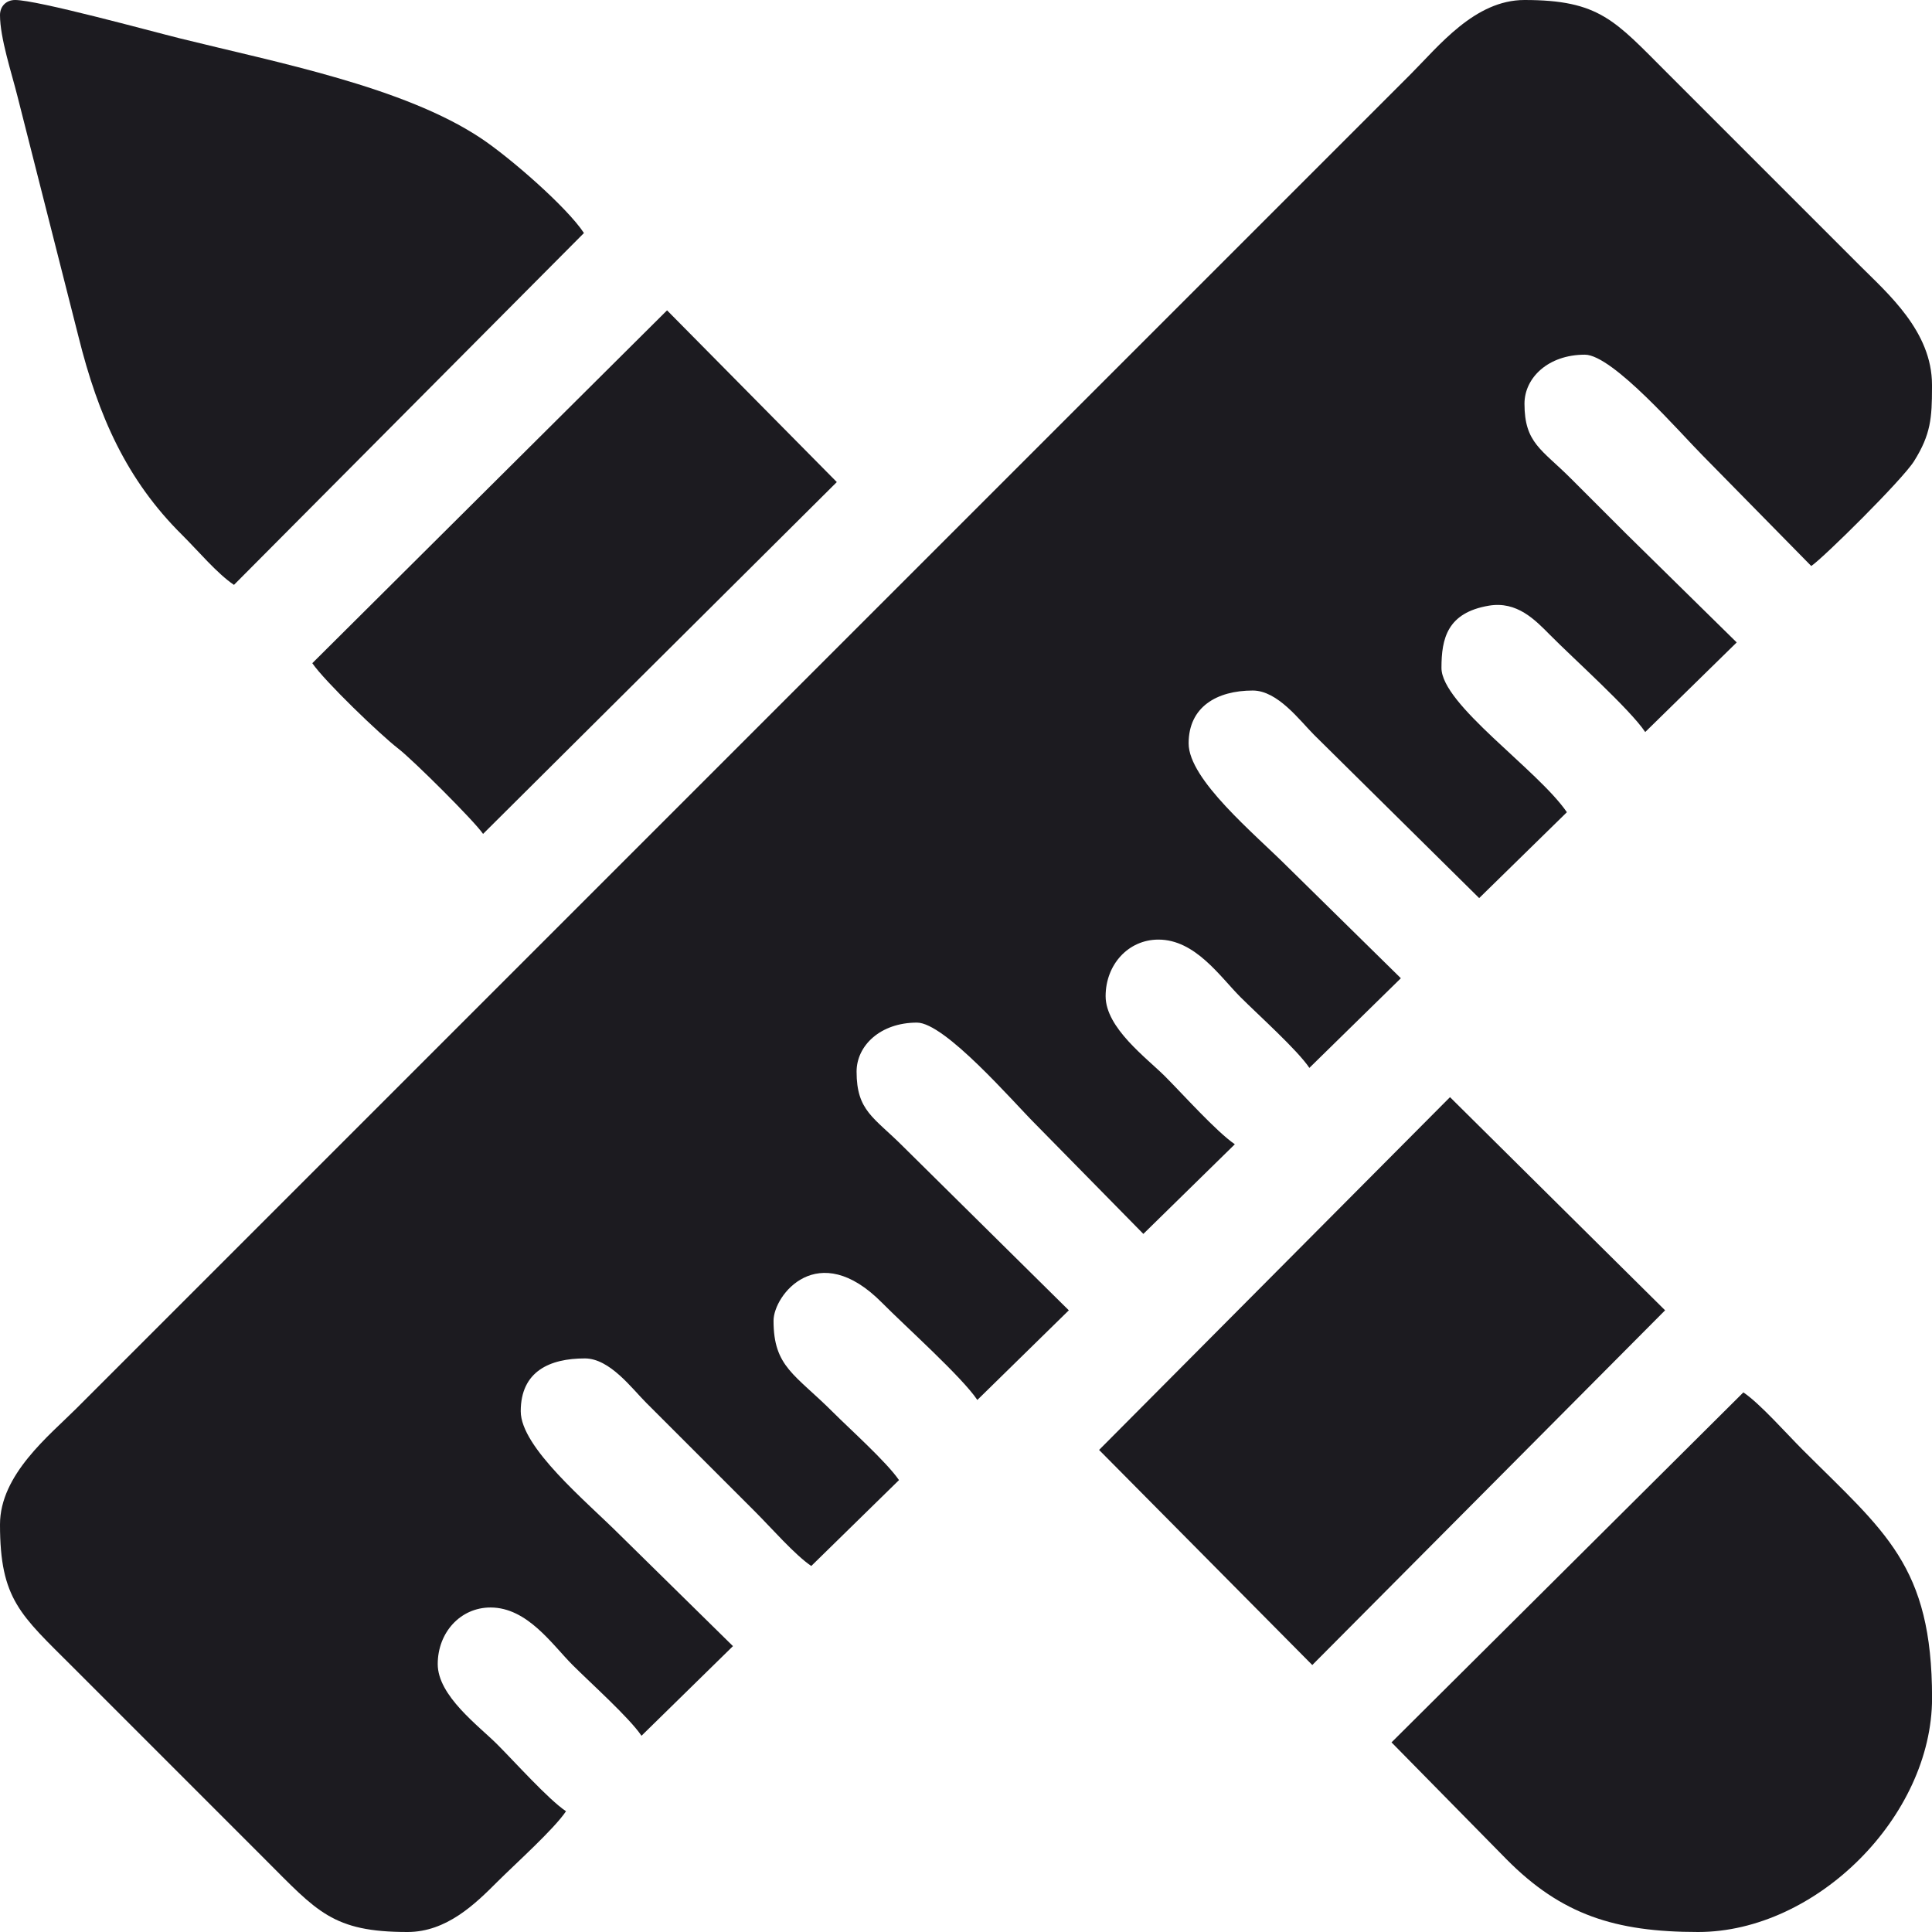 <svg width="60" height="60" viewBox="0 0 60 60" fill="none" xmlns="http://www.w3.org/2000/svg">
<g clip-path="url(#clip0_215_3184)">
<path fill-rule="evenodd" clip-rule="evenodd" d="M0 47.344C0 49.674 0.64 50.151 2.256 51.767L8.232 57.744C9.849 59.36 10.326 60 12.656 60C13.869 60 14.759 59.128 15.439 58.447C15.998 57.889 17.204 56.809 17.578 56.25C17.03 55.883 15.986 54.716 15.439 54.17C14.866 53.597 13.594 52.666 13.594 51.68C13.594 50.704 14.293 49.922 15.234 49.922C16.379 49.922 17.149 51.075 17.783 51.709C18.341 52.267 19.548 53.348 19.922 53.906L22.763 51.122L19.248 47.666C18.216 46.633 16.172 44.953 16.172 43.828C16.172 42.587 17.072 42.187 18.164 42.187C18.937 42.187 19.621 43.117 20.068 43.564L23.467 46.963C23.951 47.447 24.689 48.293 25.195 48.633L27.919 45.966C27.531 45.4 26.404 44.392 25.869 43.857C24.69 42.678 24.023 42.455 24.023 41.016C24.023 40.228 25.397 38.441 27.393 40.459C28.122 41.196 29.872 42.76 30.352 43.477L33.193 40.693L28.037 35.596C27.14 34.698 26.602 34.503 26.602 33.281C26.602 32.474 27.339 31.758 28.477 31.758C29.343 31.758 31.463 34.217 32.139 34.892L35.508 38.32L38.349 35.536C37.772 35.141 36.728 33.974 36.182 33.428C35.609 32.855 34.336 31.924 34.336 30.937C34.336 29.962 35.035 29.18 35.977 29.18C37.121 29.18 37.891 30.333 38.525 30.967C39.083 31.525 40.29 32.606 40.664 33.164L43.505 30.38L39.99 26.924C38.958 25.891 36.914 24.211 36.914 23.086C36.914 21.952 37.791 21.445 38.906 21.445C39.679 21.445 40.364 22.375 40.81 22.822L45.937 27.891L48.661 25.224C47.753 23.9 44.766 21.879 44.766 20.742C44.766 19.827 44.947 19.029 46.236 18.81C47.112 18.661 47.676 19.253 48.135 19.716C48.864 20.454 50.614 22.018 51.094 22.734L53.935 19.951L50.478 16.553C49.883 15.958 49.374 15.449 48.779 14.854C47.882 13.956 47.344 13.761 47.344 12.539C47.344 11.731 48.081 11.015 49.219 11.015C50.085 11.015 52.205 13.474 52.881 14.15L56.25 17.578C56.633 17.321 59.081 14.897 59.441 14.324C59.968 13.487 59.998 12.964 60 12.043V11.953C60 10.289 58.623 9.112 57.744 8.232L51.768 2.256C50.151 0.64 49.674 0 47.344 0C45.801 0 44.684 1.429 43.799 2.314L2.373 43.74C1.531 44.582 0 45.794 0 47.344Z" fill="#1C1B20"/>
<path fill-rule="evenodd" clip-rule="evenodd" d="M0 0.469C0 1.179 0.364 2.276 0.539 2.977L2.437 10.453C3.051 12.924 3.935 14.908 5.654 16.611C6.137 17.09 6.747 17.817 7.266 18.164L18.135 7.237C17.607 6.434 15.837 4.891 14.93 4.289C12.542 2.702 8.634 1.946 5.602 1.195C4.677 0.966 1.162 0 0.469 0C0.194 0 0 0.194 0 0.469Z" fill="#1C1B20"/>
<path fill-rule="evenodd" clip-rule="evenodd" d="M43.215 54.111L46.789 57.745C48.491 59.462 50.158 60 52.736 60C56.408 60 60.002 56.406 60.002 52.734C60.002 48.617 58.538 47.579 55.988 45.029C55.489 44.531 54.656 43.586 54.142 43.242L43.215 54.111Z" fill="#1C1B20"/>
<path fill-rule="evenodd" clip-rule="evenodd" d="M34.133 45.029L40.754 51.709L51.711 40.693L45.031 34.073L34.133 45.029Z" fill="#1C1B20"/>
<path fill-rule="evenodd" clip-rule="evenodd" d="M9.699 20.596C10.086 21.16 11.794 22.805 12.374 23.253C12.82 23.597 14.737 25.503 15.002 25.898L25.988 14.971L20.716 9.638L9.699 20.596Z" fill="#1C1B20"/>
</g>
<defs>
<clipPath id="clip0_215_3184">
<rect width="60" height="60" fill="white"/>
</clipPath>
</defs>
</svg>
